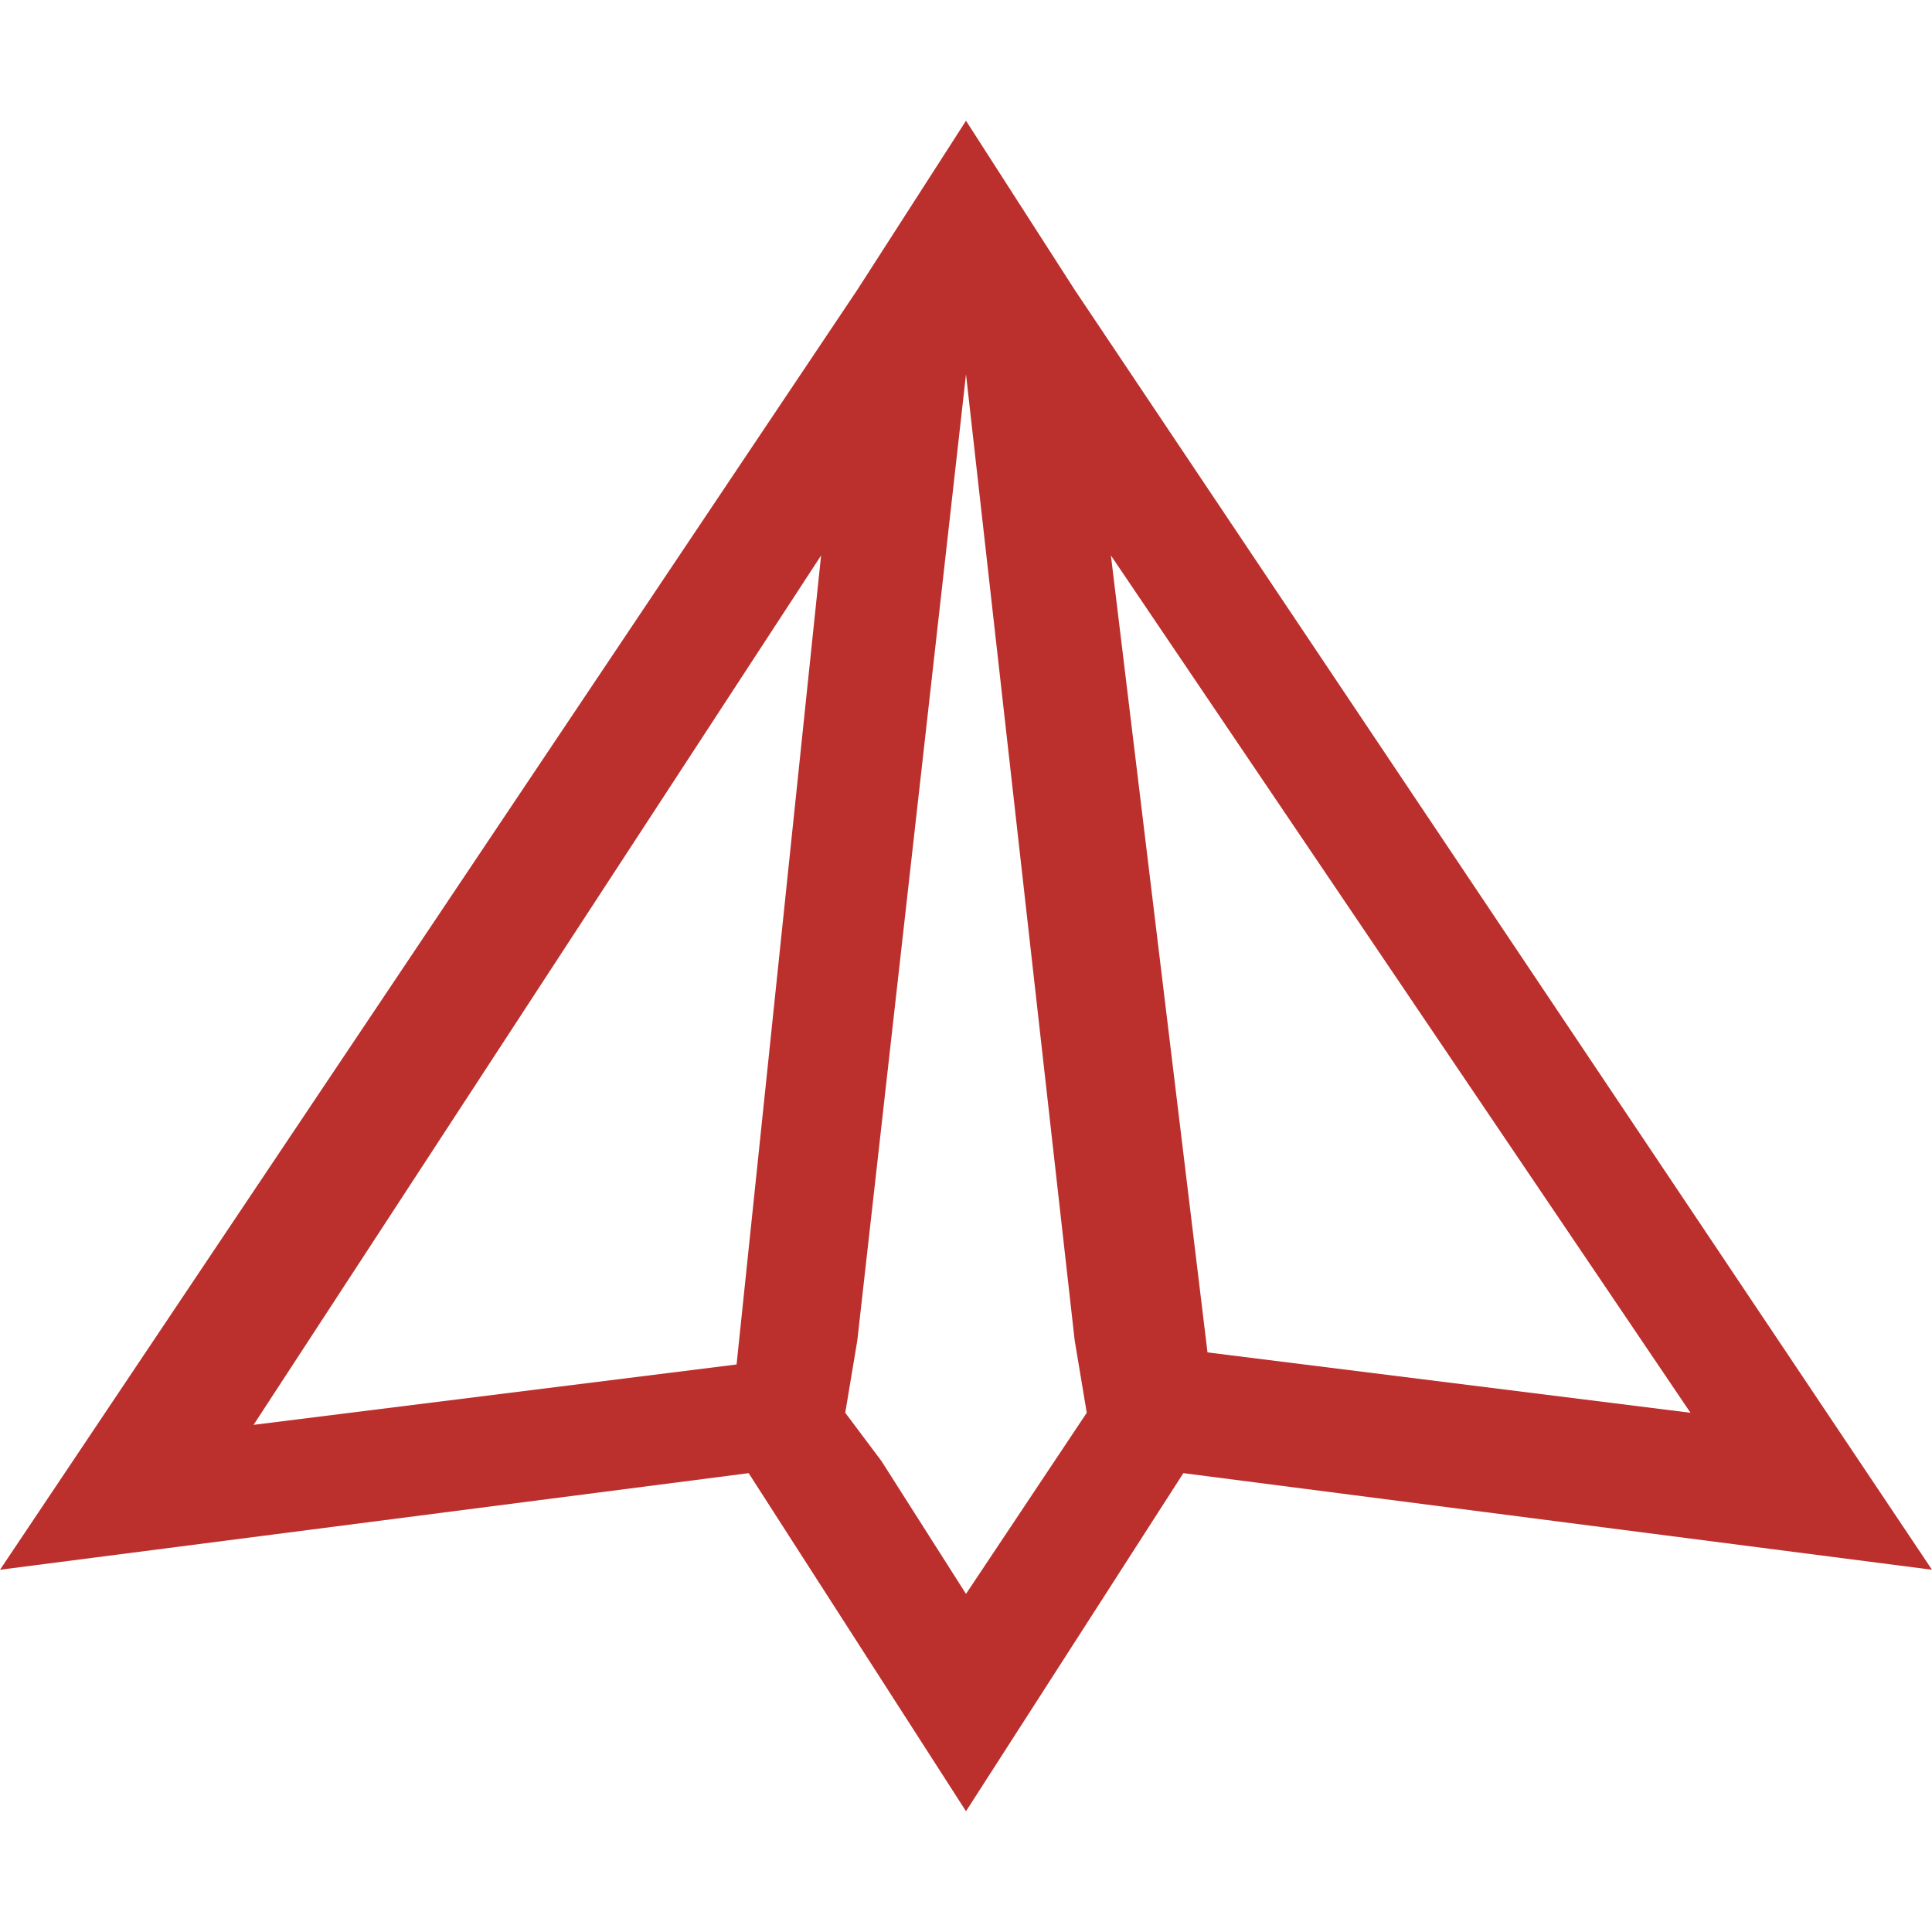 <svg xmlns="http://www.w3.org/2000/svg" viewBox="0 0 32 32" width="78" height="78" style="fill: rgba(187, 48, 45, 1);border-color: rgba(0,0,0,0);border-width: bpx;border-style: undefined" filter="none"><path d="M17.8 4.8l-1.8-2.8-1.8 2.8-14.2 21.2 12.4-1.6 3.6 5.6 3.6-5.6 12.4 1.6-14.2-21.2zM28 23.4l-8-1-1.6-13.2 9.6 14.2zM13.6 9.2l-1.4 13.4-8 1 9.4-14.4zM16 26.4l-1.4-2.2-0.6-0.8 0.2-1.2 1.8-16 1.8 16 0.2 1.2-2 3z"></path></svg>